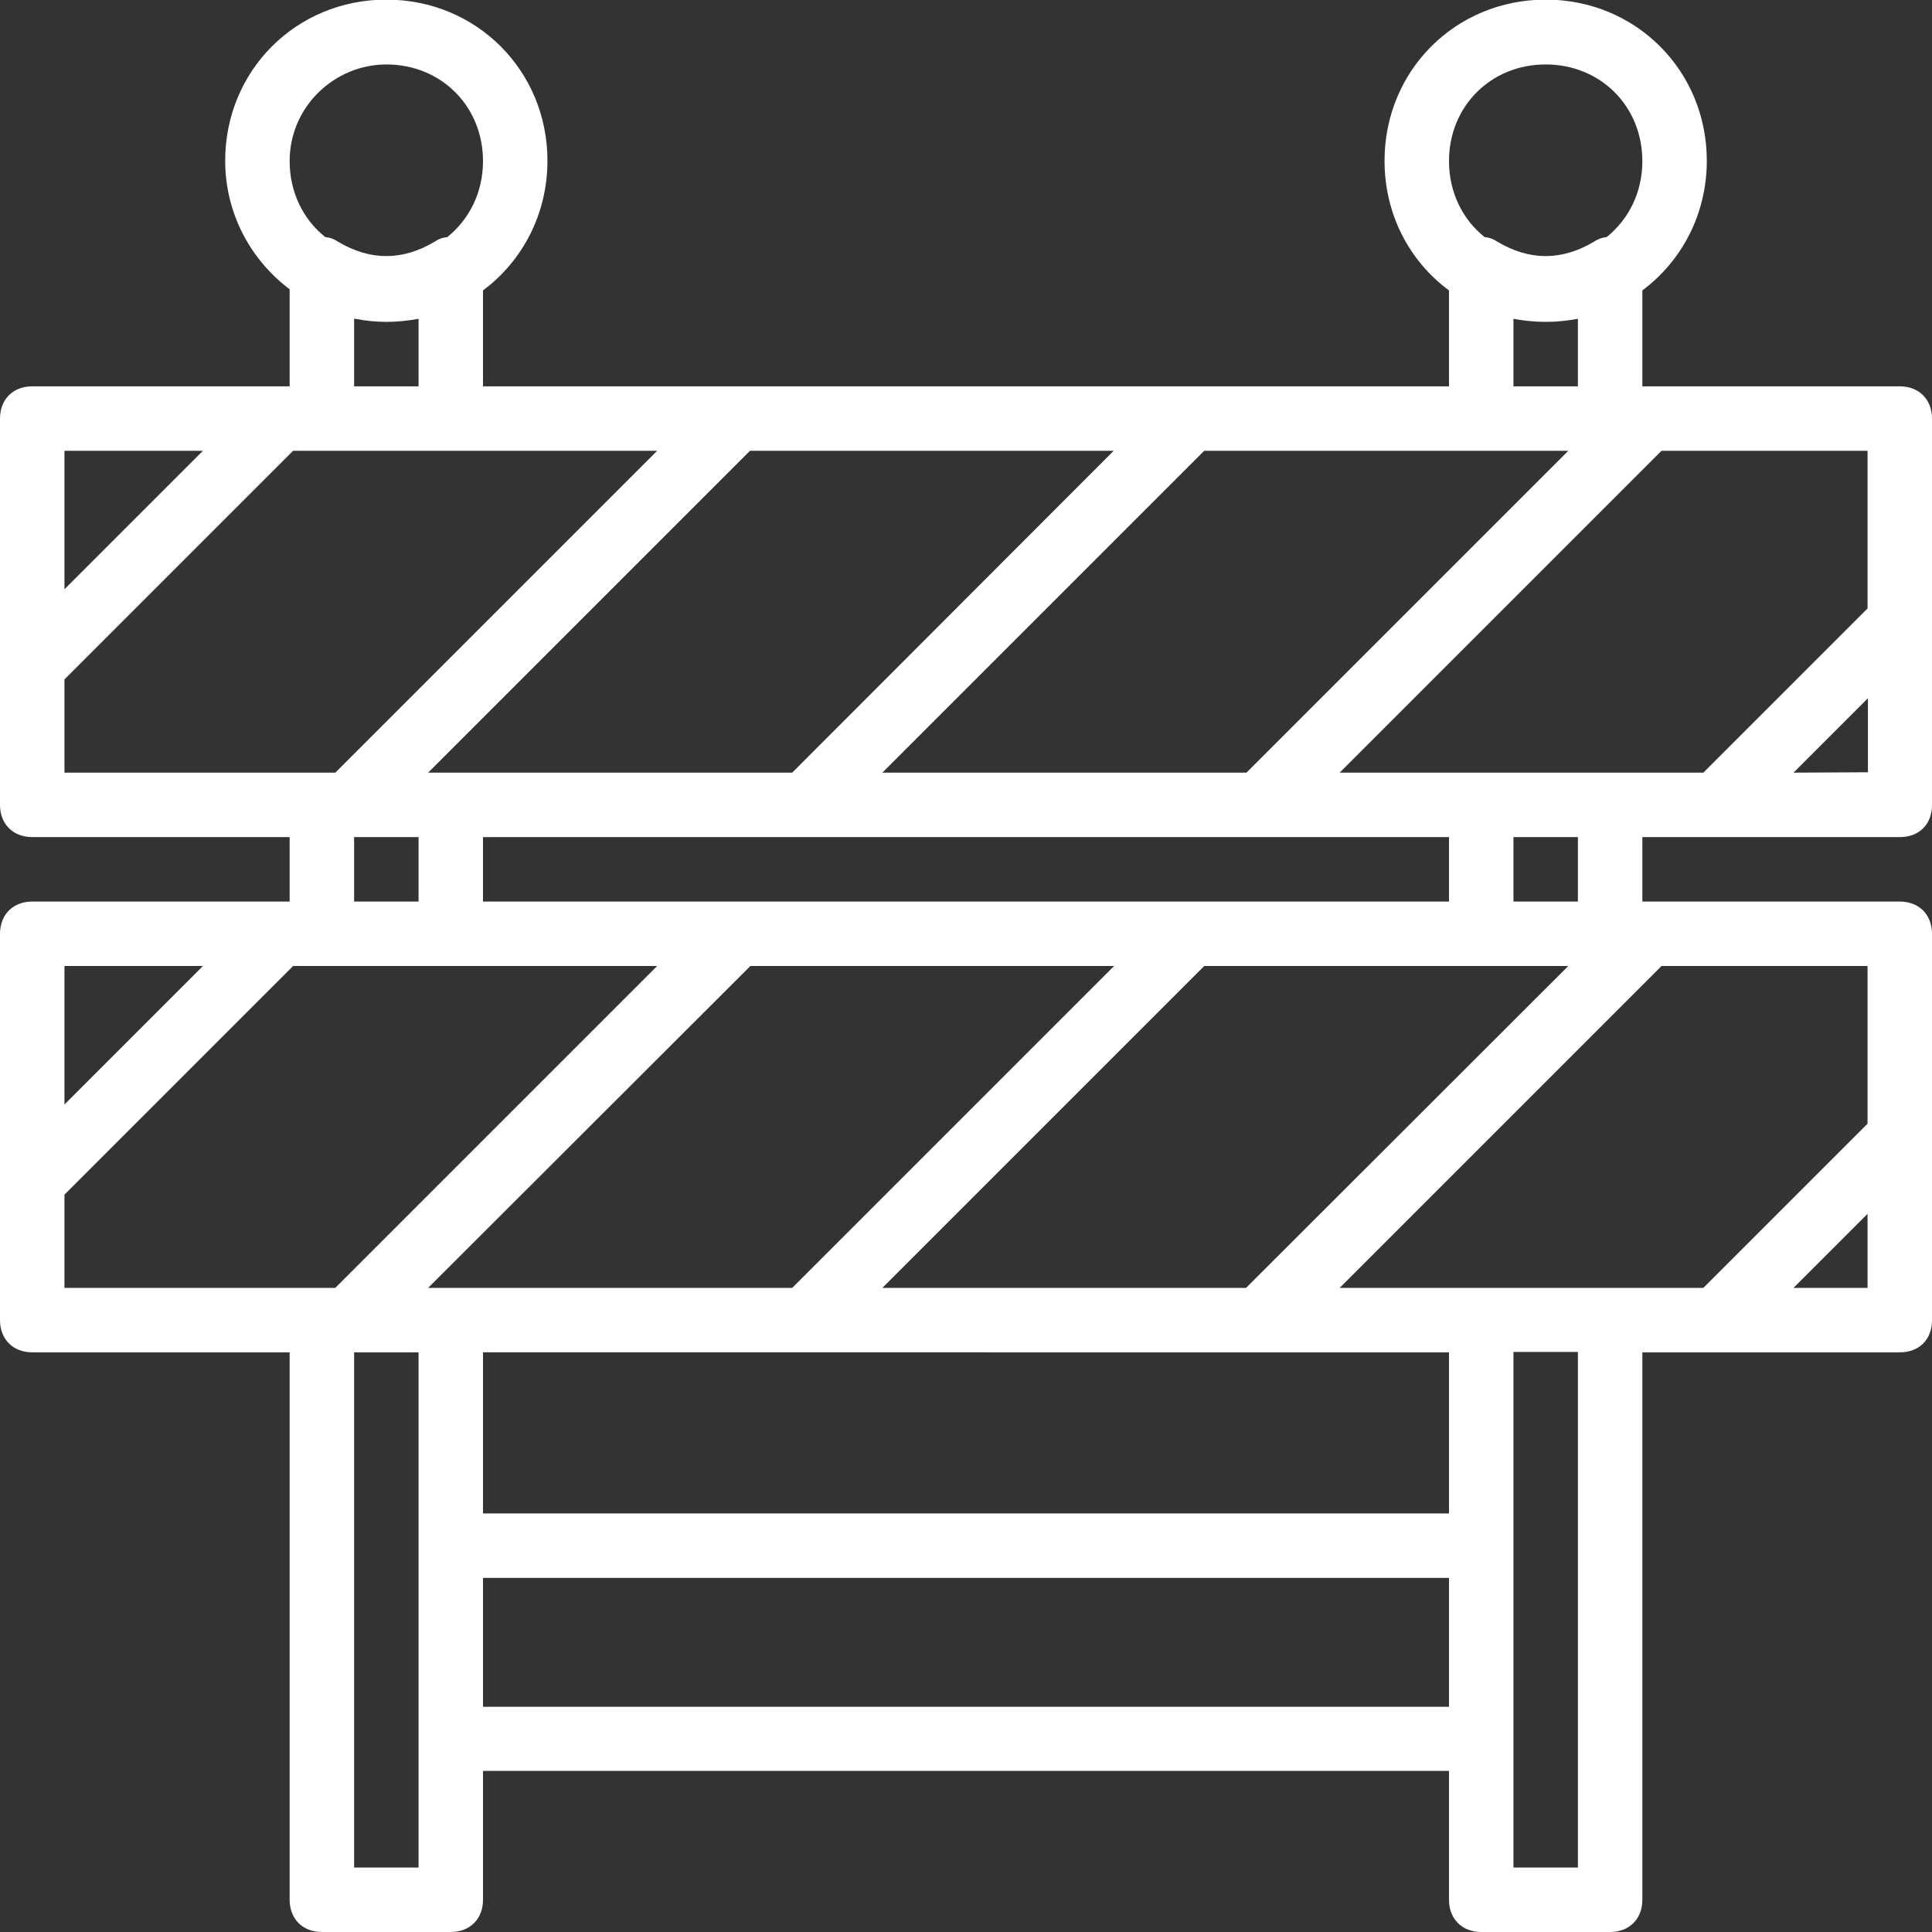 <?xml version="1.0" encoding="utf-8"?>
<!-- Generator: Adobe Illustrator 21.1.0, SVG Export Plug-In . SVG Version: 6.00 Build 0)  -->
<svg version="1.1" id="Layer_1" xmlns="http://www.w3.org/2000/svg" xmlns:xlink="http://www.w3.org/1999/xlink" x="0px" y="0px"
	 viewBox="0 0 503.6 503.6" style="enable-background:new 0 0 503.6 503.6;" xml:space="preserve">
<rect x="0" y="0" width="503.6" height="503.6" fill="#333333" stroke="none"/>
<style type="text/css">
	.st0{fill:#FFFFFF;}
</style>
<g transform="translate(1 1)">
	<g>
		<path class="st0" d="M494.2,99.7h-65.5h-0.8h-0.8v-25c10.2-7.6,16.8-19.8,16.8-33.8c0-23.5-18.5-42-42-42c-23.5,0-42,18.5-42,42
			c0,14,6.5,26.2,16.8,33.8v25h-67.1l0,0H191.2h-0.8h-65.5v-25c10.2-7.6,16.8-19.8,16.8-33.8c0-23.5-18.5-42-42-42s-42,18.5-42,42
			c0,13.8,6.7,25.9,16.8,33.5v25.3H72H7.4c-5,0-8.4,3.4-8.4,8.4v64.6v36.1c0,5,3.4,8.4,8.4,8.4h67.1V234H72H7.4
			c-5,0-8.4,3.4-8.4,8.4V307v36.1c0,5,3.4,8.4,8.4,8.4h67.1v142.7c0,5,3.4,8.4,8.4,8.4h33.6c5,0,8.4-3.4,8.4-8.4v-33.6h251.8v33.6
			c0,5,3.4,8.4,8.4,8.4h33.6c5,0,8.4-3.4,8.4-8.4V351.5h19.3h47.8c2.5,0,4.6-0.8,6.1-2.3c1.5-1.5,2.3-3.6,2.3-6.1v-47.8v-52.9
			c0-5-3.4-8.4-8.4-8.4h-65.5h-0.8h-0.8v-16.8h19.3h47.8c2.5,0,4.6-0.8,6.1-2.3s2.3-3.6,2.3-6.1V161v-52.9
			C502.6,103.1,499.2,99.7,494.2,99.7z M485.8,157.6L443,200.4h-24.3h-33.6h-36.9l83.9-83.9h53.7L485.8,157.6L485.8,157.6z
			 M376.7,393.5H124.9v-42h83.9H328h48.7L376.7,393.5L376.7,393.5z M194.6,250.8h94.8l-83.9,83.9h-89h-5.9L194.6,250.8z
			 M323.8,334.7H229l83.9-83.9h72.2h22.7L323.8,334.7z M309.6,234L309.6,234H191.2h-0.8h-65.5v-16.8h83.9H328h48.7V234H309.6z
			 M312.9,116.5h72.2h22.7l-83.9,83.9H229L312.9,116.5z M401.9,15.8c14.3,0,25.2,10.9,25.2,25.2c0,8.2-3.6,15.2-9.3,19.8
			c-1.1,0.1-2.3,0.5-3.3,1.2c-8.4,5-16.8,5-25.2,0c-1-0.7-2.1-1.1-3.3-1.2c-5.7-4.5-9.3-11.6-9.3-19.8
			C376.7,26.7,387.6,15.8,401.9,15.8z M393.5,82.1c2.7,0.5,5.5,0.8,8.4,0.8s5.7-0.3,8.4-0.8v17.6h-16.8L393.5,82.1L393.5,82.1z
			 M205.5,200.4h-89h-5.9l83.9-83.9h94.8L205.5,200.4z M99.7,15.8c14.3,0,25.2,10.9,25.2,25.2c0,8.2-3.6,15.2-9.3,19.8
			c-1.2,0.1-2.3,0.5-3.3,1.2c-8.4,5-16.8,5-25.2,0c-1-0.7-2.1-1.1-3.3-1.2c-5.7-4.5-9.3-11.6-9.3-19.8
			C74.5,26.7,86.3,15.8,99.7,15.8z M91.3,82.1c0.1,0,0.2,0,0.3,0c2.6,0.5,5.3,0.8,8.1,0.8c2.9,0,5.7-0.3,8.4-0.8v17.6H91.3V82.1z
			 M15.8,116.5h36.1l-36.1,36.1V116.5z M15.8,176.1l59.6-59.6h7.6h33.6h53.7l-83.9,83.9h-3.4H15.8V176.1z M91.3,217.2h16.8V234H91.3
			V217.2z M15.8,250.8h36.1l-36.1,36.1C15.8,286.9,15.8,250.8,15.8,250.8z M15.8,310.4l59.6-59.6h7.6h33.6h53.7l-83.9,83.9h-3.4
			H15.8V310.4z M108.1,485.8H91.3V351.5h16.8v50.4v50.4C108.1,452.2,108.1,485.8,108.1,485.8z M124.9,443.9v-33.6h251.8v33.6H124.9z
			 M410.3,485.8h-16.8v-33.6v-50.4v-50.4h16.8V485.8z M485.8,334.7h-19.3l19.3-19.3V334.7z M485.8,291.9L443,334.7h-24.3h-33.6
			h-36.9l83.9-83.9h53.7L485.8,291.9L485.8,291.9z M410.3,234h-16.8v-16.8h16.8V234z M466.5,200.4l9.7-9.7l9.7-9.7v19.3L466.5,200.4
			L466.5,200.4z"/>
	</g>
</g>
</svg>
